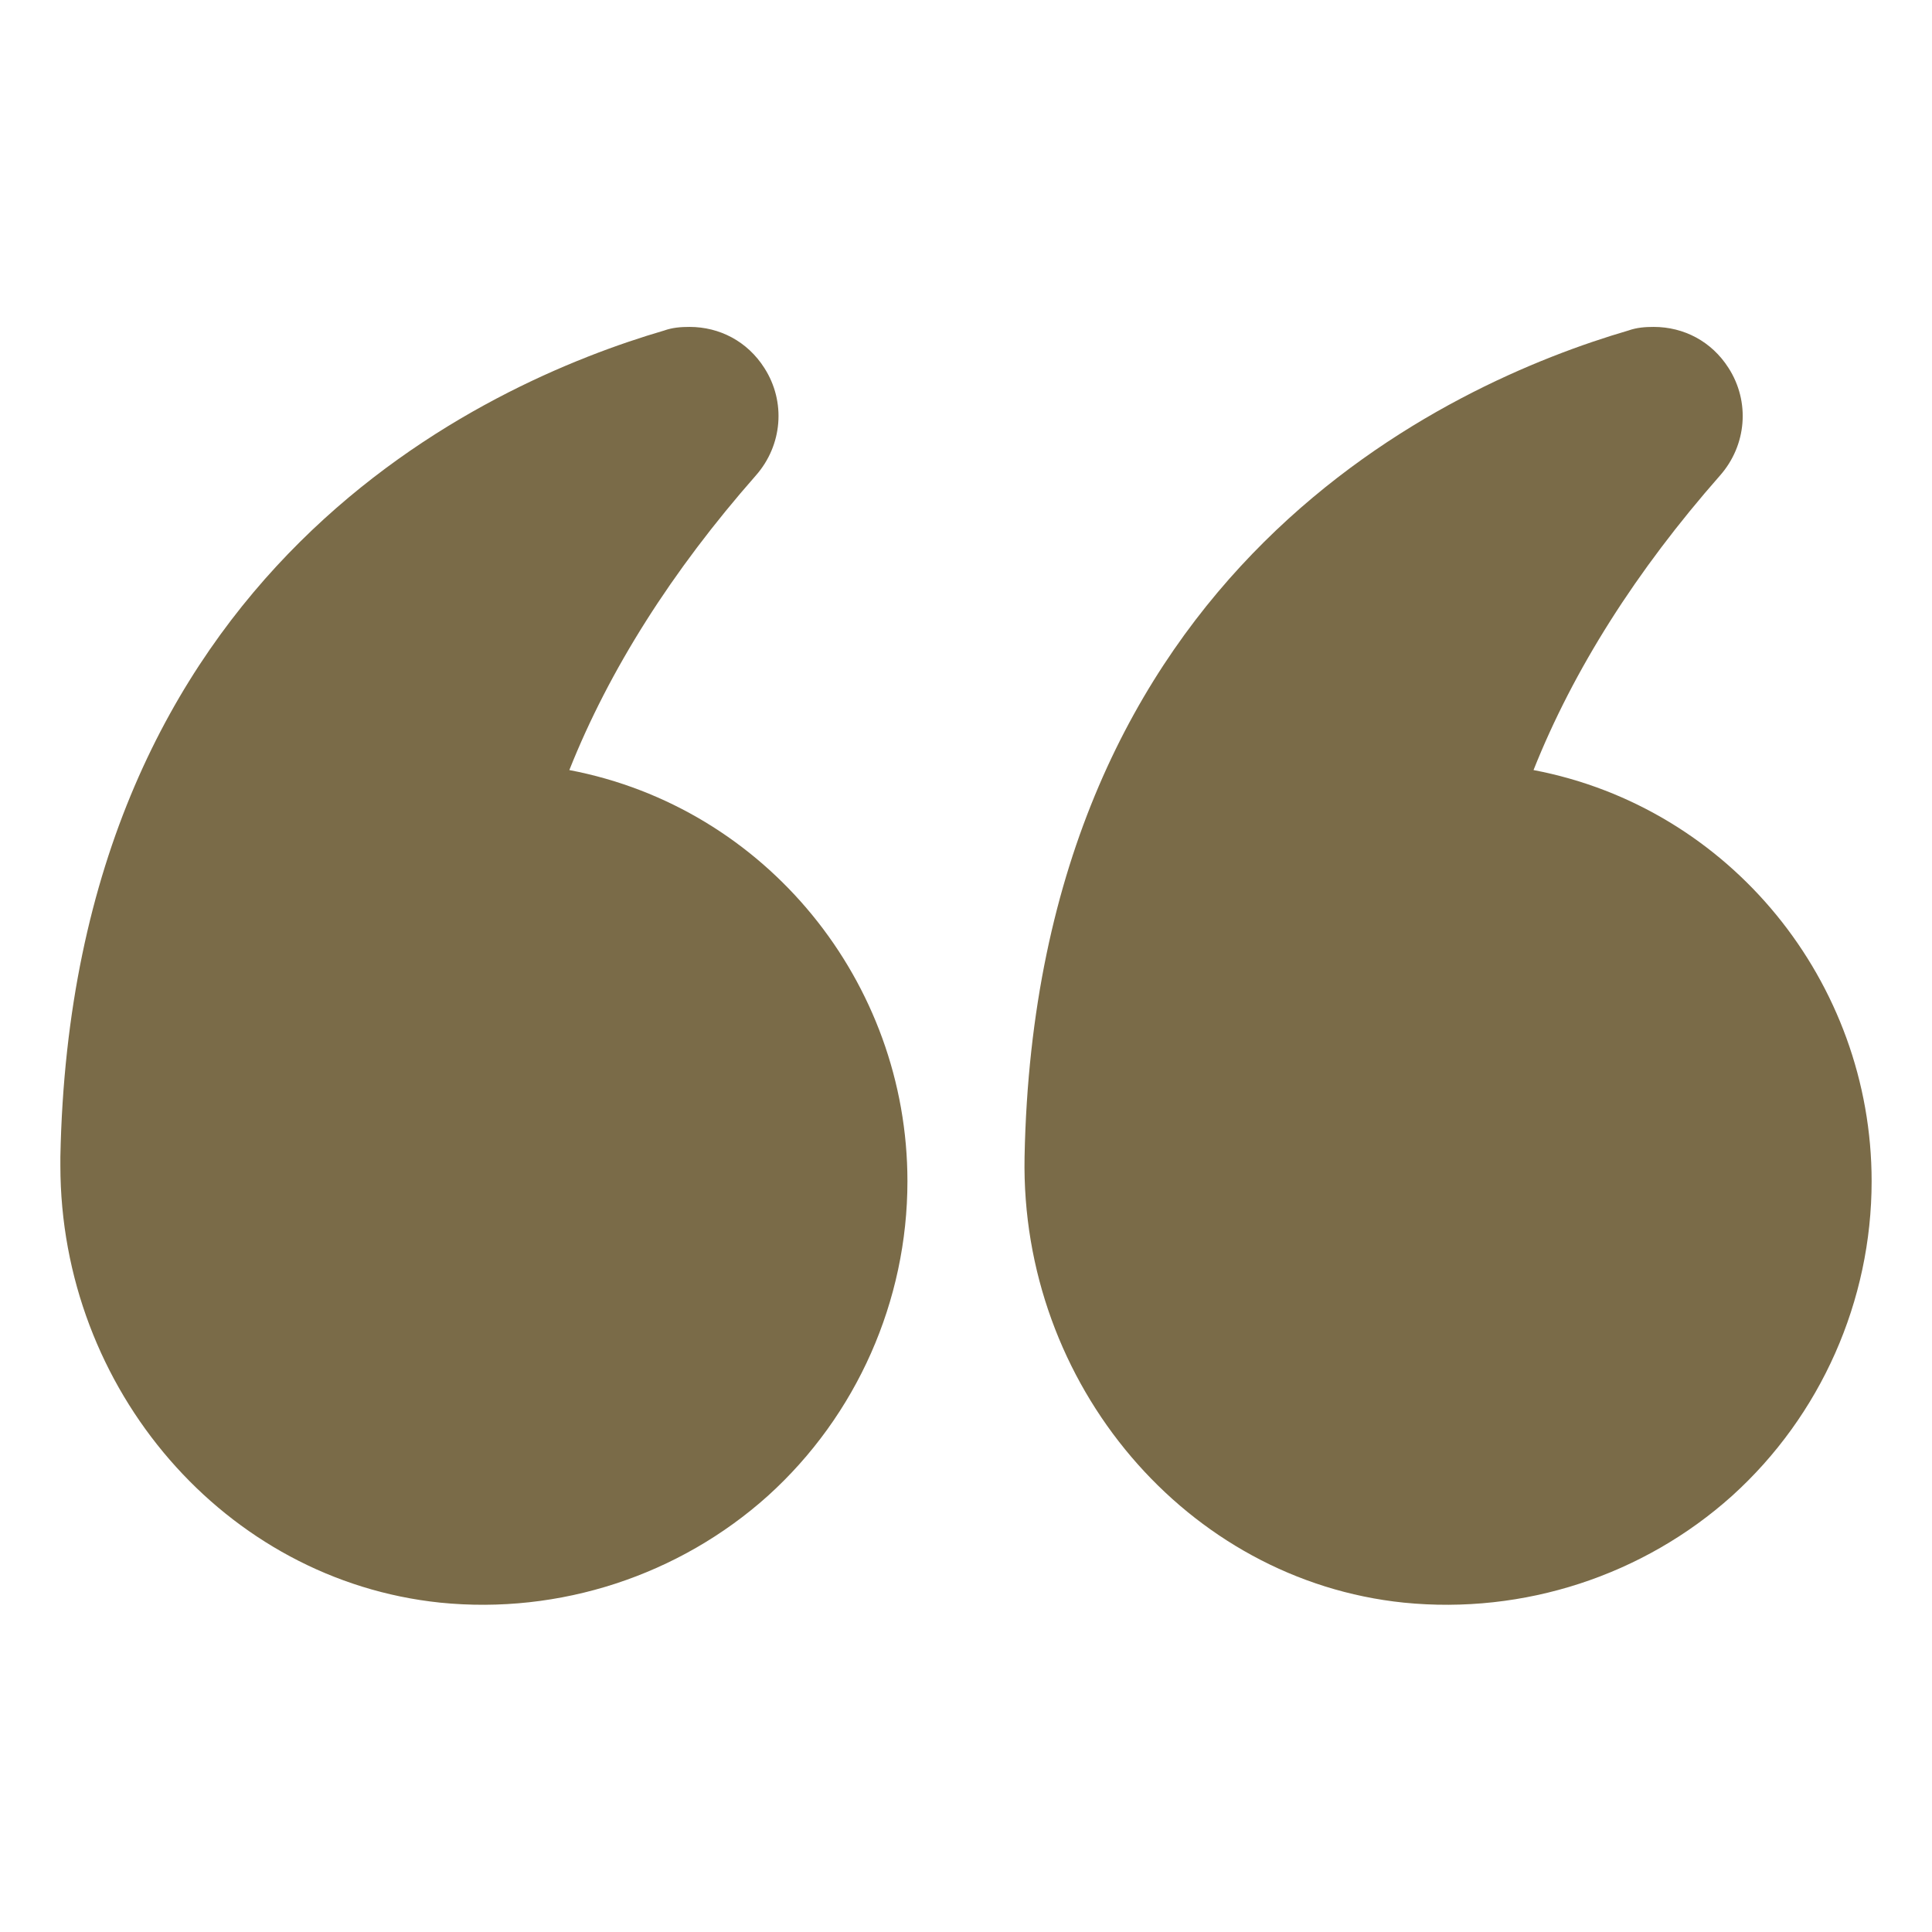 <svg xmlns="http://www.w3.org/2000/svg" width="48" height="48" viewBox="0 0 48 48" fill="none"><path d="M38.1 19.132C39.09 16.642 40.65 14.182 42.735 11.812C43.395 11.062 43.485 9.982 42.945 9.142C42.525 8.482 41.835 8.122 41.085 8.122C40.875 8.122 40.665 8.137 40.455 8.212C36.045 9.502 25.74 14.077 25.455 28.747C25.35 34.402 29.49 39.262 34.875 39.817C37.86 40.117 40.83 39.142 43.035 37.162C45.24 35.167 46.5 32.317 46.5 29.347C46.5 24.397 42.99 20.062 38.1 19.132Z" fill="#59461B" fill-opacity="0.8"></path><path d="M10.935 39.817C13.905 40.117 16.875 39.142 19.08 37.162C21.285 35.167 22.545 32.317 22.545 29.347C22.545 24.397 19.035 20.062 14.145 19.132C15.135 16.642 16.695 14.182 18.78 11.812C19.44 11.062 19.53 9.982 18.99 9.142C18.57 8.482 17.88 8.122 17.13 8.122C16.92 8.122 16.71 8.137 16.5 8.212C12.09 9.502 1.785 14.077 1.5 28.747V28.957C1.5 34.522 5.595 39.262 10.935 39.817Z" fill="#59461B" fill-opacity="0.8"></path></svg>